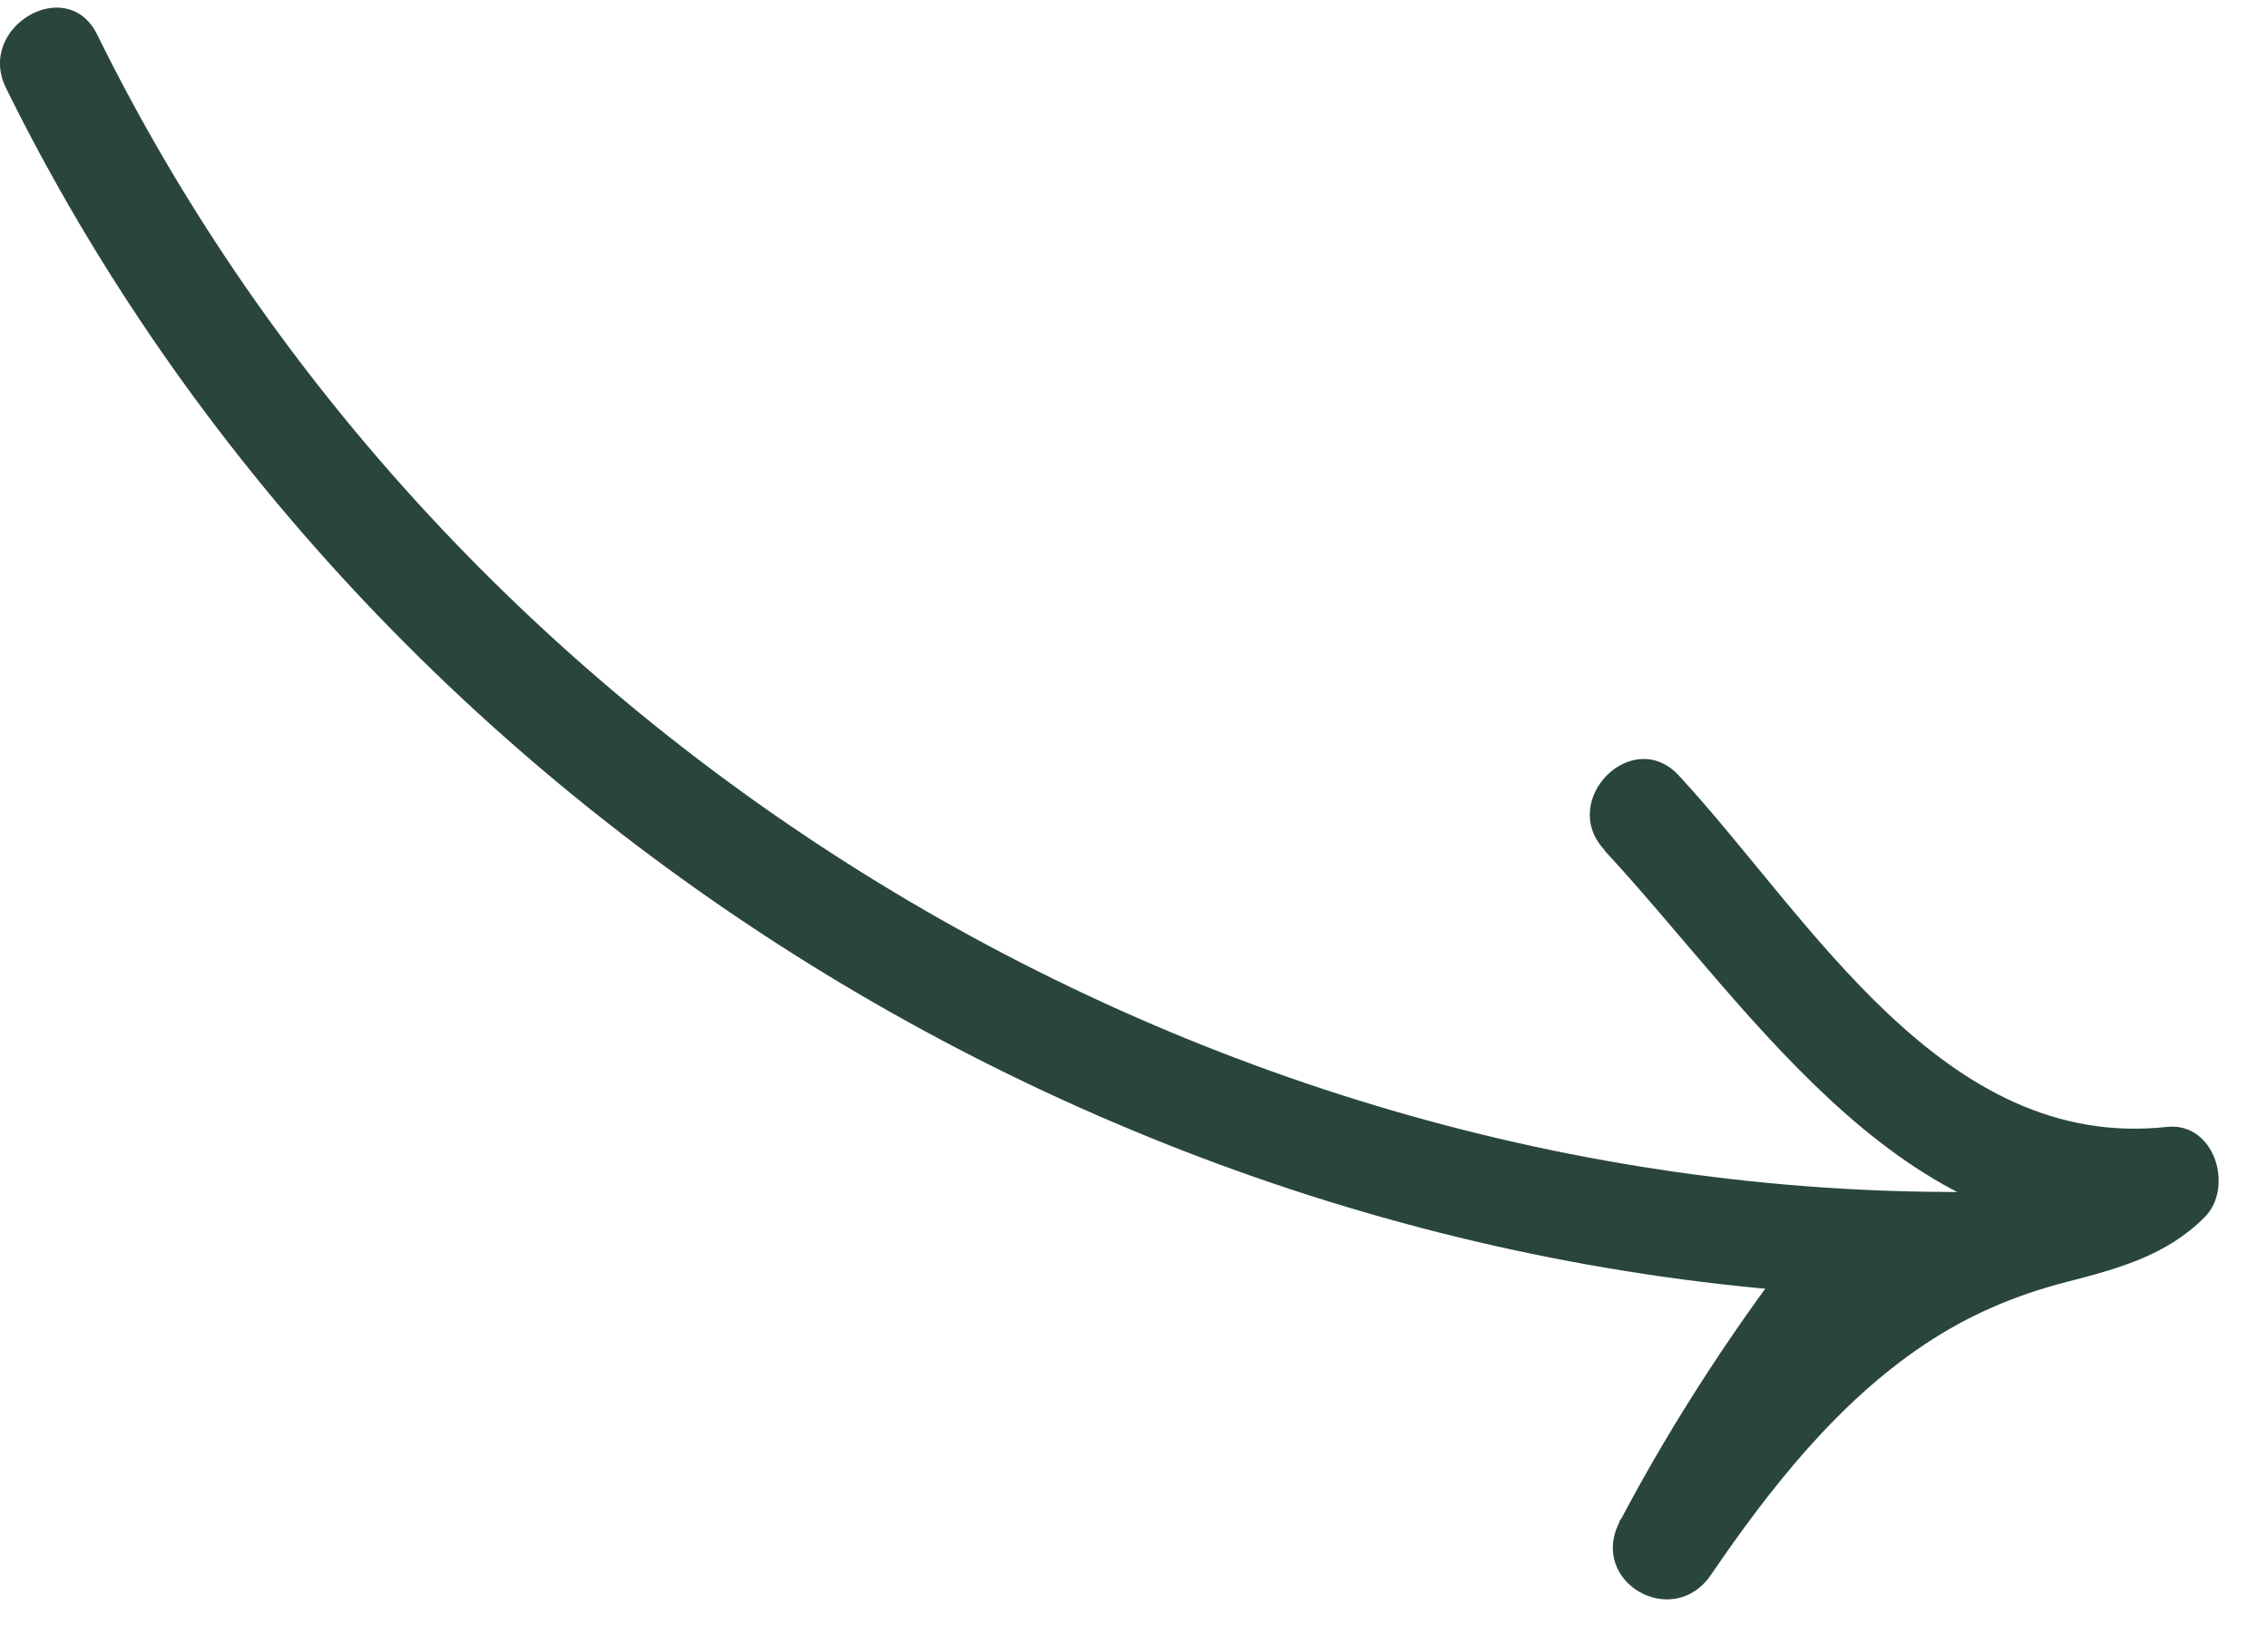 <svg width="43" height="31" viewBox="0 0 43 31" fill="none" xmlns="http://www.w3.org/2000/svg">
<g clip-path="url(#clip0_127_1828)">
<path d="M0.11 1.661C6.99 15.632 22.14 24.852 37.7 24.591C38.98 24.572 38.99 22.572 37.7 22.591C22.79 22.841 8.42 14.021 1.84 0.651C1.27 -0.499 -0.45 0.511 0.11 1.661Z" fill="#29453E"/>
<path d="M30.42 16.122C33.3 19.232 36.17 23.902 41.09 23.362L40.38 21.652C39.7 22.342 38.5 22.352 37.62 22.672C36.66 23.022 35.78 23.502 34.97 24.112C33.25 25.402 31.9 27.072 30.7 28.842L32.43 29.852C33.38 28.052 34.47 26.322 35.72 24.722C36.05 24.292 36.13 23.732 35.72 23.312C35.38 22.962 34.64 22.892 34.31 23.312C32.95 25.052 31.74 26.892 30.71 28.842C30.11 29.992 31.72 30.912 32.44 29.852C33.56 28.212 34.84 26.582 36.51 25.472C37.34 24.922 38.21 24.552 39.18 24.302C40.15 24.052 41.08 23.802 41.8 23.072C42.36 22.512 41.99 21.272 41.09 21.362C36.83 21.832 34.32 17.392 31.83 14.702C30.95 13.752 29.54 15.172 30.42 16.112V16.122Z" fill="#29453E"/>
</g>
<defs>
<clipPath id="clip0_127_1828">
<rect width="42.06" height="30.18" fill="white" transform="translate(0 0.142)"/>
</clipPath>
</defs>
</svg>
